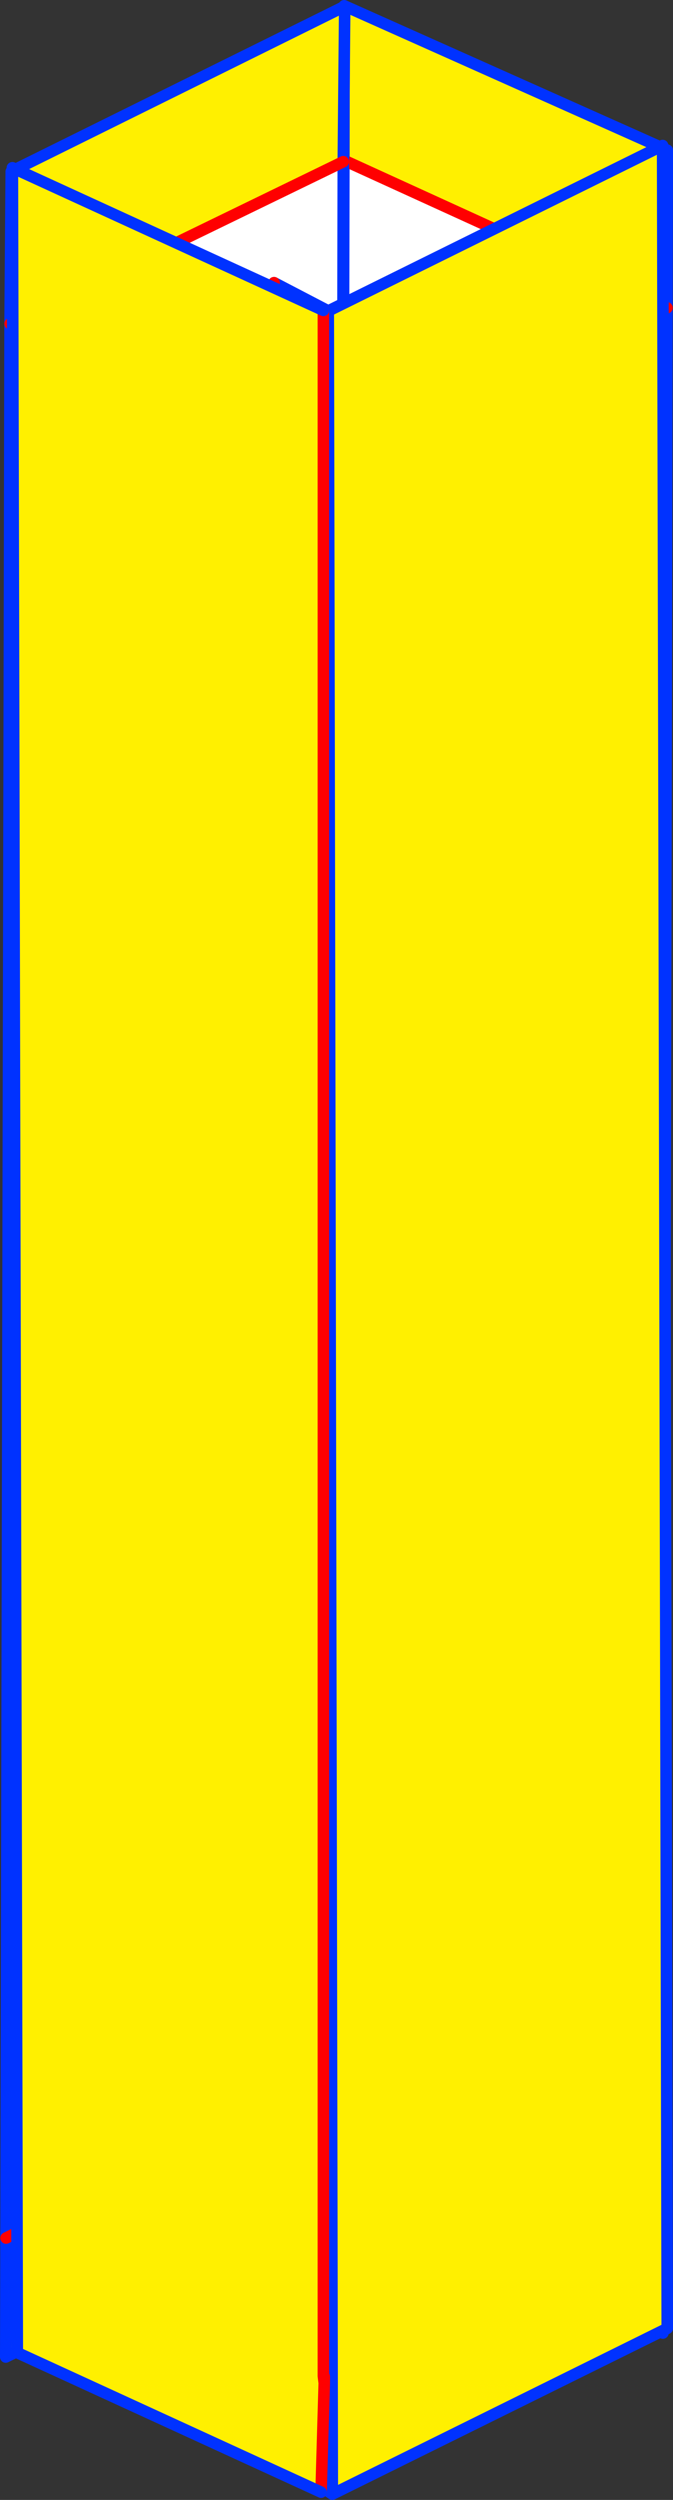 <?xml version="1.0" encoding="UTF-8" standalone="no"?>
<svg xmlns:xlink="http://www.w3.org/1999/xlink" height="432.9px" width="116.65px" xmlns="http://www.w3.org/2000/svg">
  <rect width="100%" height="100%" fill="#333333" stroke="none"/>
  <g transform="matrix(1.0, 0.0, 0.0, 1.0, -300.3, -286.7)">
    <path d="M359.9 314.45 L359.95 287.7 415.95 312.7 415.9 340.0 359.9 314.45 M415.25 669.25 L415.2 690.7 359.2 665.55 359.25 644.55 415.25 669.25" fill="#fff000" fill-rule="evenodd" stroke="none"/>
    <path d="M359.9 314.45 L415.9 340.0 415.25 669.25 359.25 644.55 359.9 314.45" fill="#ffffff" fill-rule="evenodd" stroke="none"/>
    <path d="M415.9 340.0 L415.95 312.7 359.95 287.7 359.9 314.45 359.25 644.55 359.2 665.55 415.2 690.7 415.25 669.25 415.9 340.0" fill="none" stroke="#0032ff" stroke-linecap="round" stroke-linejoin="round" stroke-width="2.0"/>
    <path d="M359.9 314.45 L415.9 340.0 M415.25 669.25 L359.25 644.55" fill="none" stroke="#ff0000" stroke-linecap="round" stroke-linejoin="round" stroke-width="2.0"/>
    <path d="M302.05 342.75 L302.25 316.4 360.05 287.8 359.8 314.7 302.05 342.75 M359.15 645.4 L359.1 666.45 359.0 666.5 301.3 694.85 301.35 674.25 359.15 645.4" fill="#fff000" fill-rule="evenodd" stroke="none"/>
    <path d="M359.8 314.7 L359.15 645.4 301.35 674.25 302.05 342.75 359.8 314.7" fill="#ffffff" fill-rule="evenodd" stroke="none"/>
    <path d="M302.05 342.75 L302.25 316.4 360.05 287.8 359.8 314.7 359.15 645.4 359.1 666.45 359.0 666.5 301.3 694.85 301.35 674.25 302.05 342.75" fill="none" stroke="#0032ff" stroke-linecap="round" stroke-linejoin="round" stroke-width="2.0"/>
    <path d="M302.05 342.75 L359.8 314.7 M301.35 674.25 L359.15 645.4" fill="none" stroke="#ff0000" stroke-linecap="round" stroke-linejoin="round" stroke-width="2.0"/>
    <path d="M347.8 335.65 L357.2 340.55 357.9 718.6 357.2 340.55 415.15 311.9 415.95 689.9 357.9 718.6 348.15 711.9 347.8 335.65" fill="#fff000" fill-rule="evenodd" stroke="none"/>
    <path d="M357.2 340.55 L347.8 335.65 M348.15 711.9 L357.9 718.6 357.2 340.55 415.15 311.9 415.95 689.9 357.9 718.6" fill="none" stroke="#0032ff" stroke-linecap="round" stroke-linejoin="round" stroke-width="2.0"/>
    <path d="M347.8 335.65 L348.15 711.9" fill="none" stroke="#ff0000" stroke-linecap="round" stroke-linejoin="round" stroke-width="2.0"/>
    <path d="M356.5 699.35 L355.95 718.25 303.3 694.1 302.45 315.75 356.35 340.45 356.35 698.15 356.5 699.35" fill="#fff000" fill-rule="evenodd" stroke="none"/>
    <path d="M356.35 698.15 L356.5 698.25 356.5 699.35 355.95 718.25 M356.35 340.45 L356.35 698.15 356.5 699.35" fill="none" stroke="#ff0000" stroke-linecap="round" stroke-linejoin="round" stroke-width="2.0"/>
    <path d="M355.95 718.25 L303.3 694.1 302.45 315.75 356.35 340.45" fill="none" stroke="#0032ff" stroke-linecap="round" stroke-linejoin="round" stroke-width="2.0"/>
  </g>
</svg>
